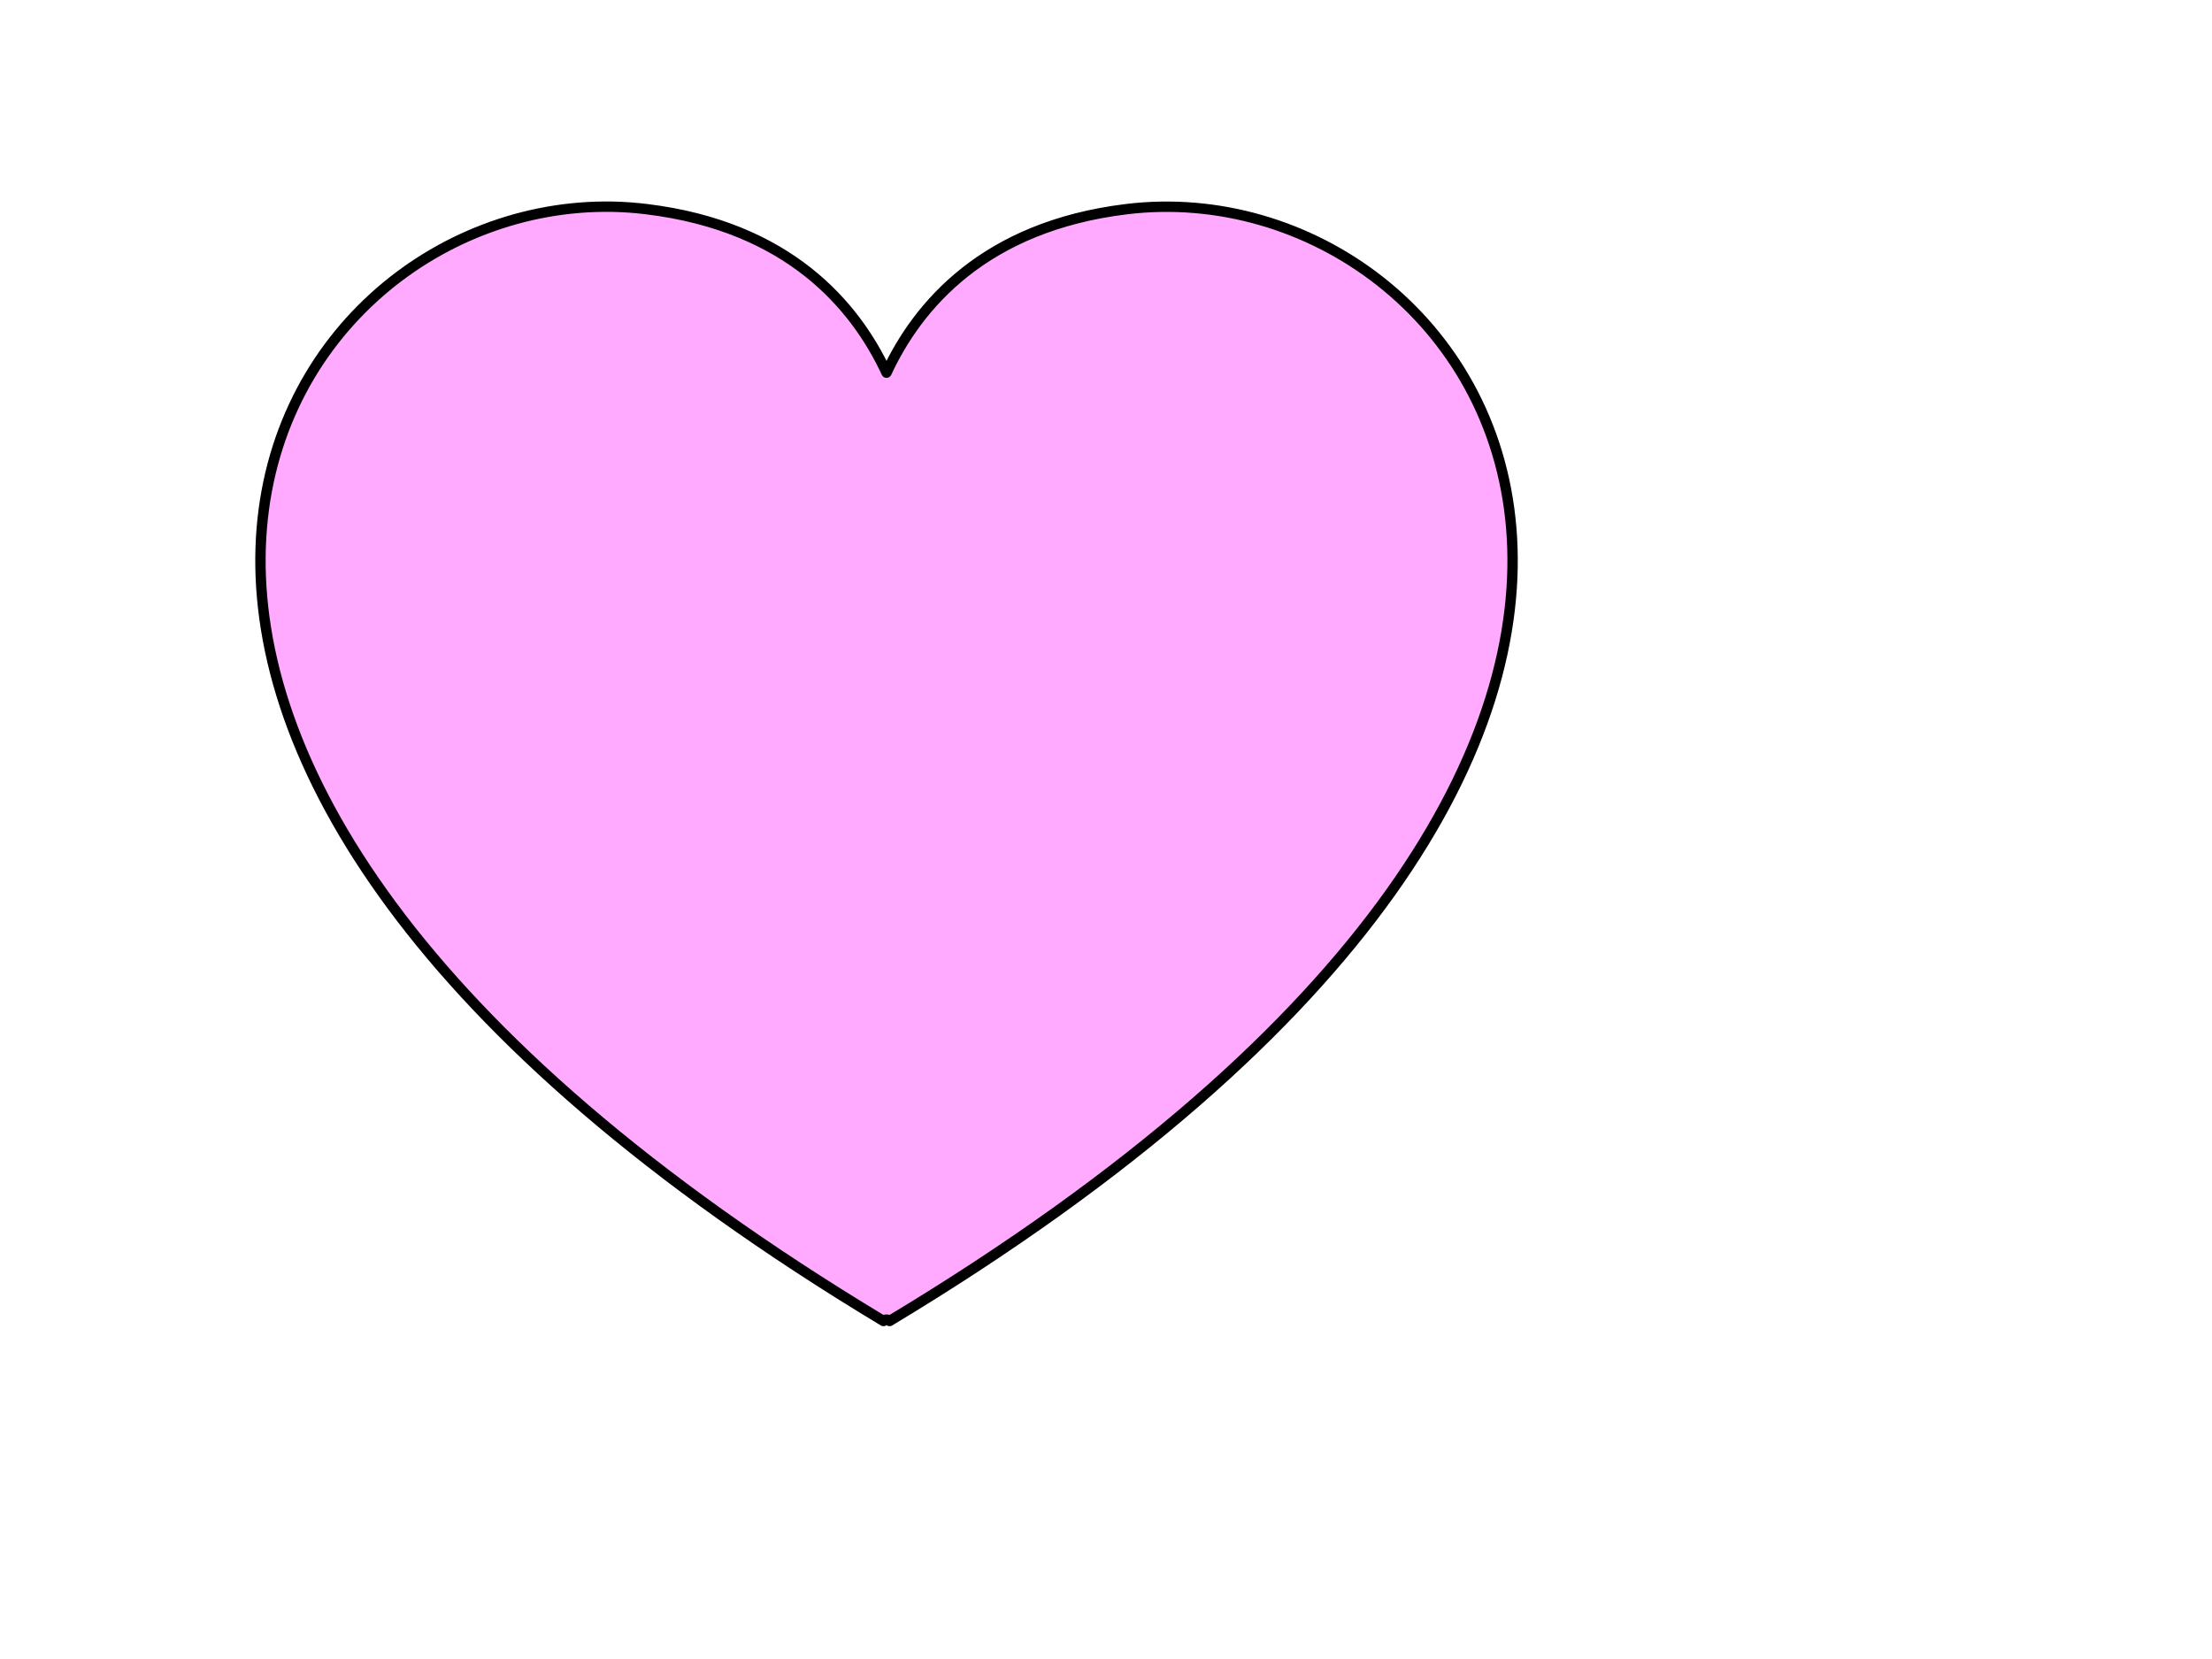 <?xml version="1.0"?><svg width="640" height="480" xmlns="http://www.w3.org/2000/svg">
 <defs>
  <filter id="filter5301">
   <feGaussianBlur id="feGaussianBlur5303" stdDeviation="35.518"/>
  </filter>
  <filter id="filter5089">
   <feGaussianBlur id="feGaussianBlur5091" stdDeviation="2.03"/>
  </filter>
 </defs>
 <g>
  <title>Layer 1</title>
  <g id="layer1">
   <g id="g5311">
    <path fill="#ffaaff" fill-rule="evenodd" stroke="#000000" stroke-width="3" stroke-linejoin="round" stroke-miterlimit="4" d="m177.219,59.809c-101.73,-1.83 -195.869,157.356 78.4,322.397c0.3,-0.541 1.458,-0.541 1.758,0c283.115,-170.366 173.684,-334.468 68.555,-321.694c-40.983,4.98 -60.323,27.739 -69.433,47.313c-9.111,-19.574 -28.452,-42.333 -69.435,-47.313c-3.286,-0.399 -6.562,-0.644 -9.844,-0.704z" id="path5187"/>
    <path fill="#ffaaff" fill-rule="evenodd" stroke-width="3" stroke-linejoin="round" stroke-miterlimit="4" filter="url(#filter5089)" d="m121.807,255.189c-25.402,-34.397 -44.622,-79.99 -31.164,-122.581c11.736,-37.145 49.114,-64.268 88.354,-61.912c12.435,0.436 26.383,3.645 36.414,9.434c-55.853,1.885 -106.226,51.069 -106.364,107.499c-1.147,24.313 4.915,48.553 15.074,70.498c-0.773,-0.979 -1.542,-1.958 -2.315,-2.937z" id="path5195"/>
    <path fill="#ffaaff" fill-rule="evenodd" stroke-width="3" stroke-linejoin="round" stroke-miterlimit="4" filter="url(#filter5089)" d="m102.103,205.535c-13.687,-33.529 -12.375,-76.396 14.961,-103.149c17.332,-17.572 43.93,-27.251 67.691,-24.121c-52.473,16.407 -90.507,72.205 -82.539,127.553l-0.113,-0.282z" id="path5197"/>
    <path fill="#ffaaff" fill-rule="evenodd" stroke-width="3" stroke-linejoin="round" stroke-miterlimit="4" filter="url(#filter5089)" d="m101.821,148.311c3.768,-23.449 18.715,-45.518 40.592,-55.303c-18.274,14.823 -32.639,34.378 -40.818,56.376l0.226,-1.073z" id="path5201"/>
    <path fill="#ffaaff" fill-rule="evenodd" stroke-width="3" stroke-linejoin="round" stroke-miterlimit="4" filter="url(#filter5301)" d="m406.566,96.628c12.109,110.592 -43.307,183.777 -150.332,277.352c130.591,-72.668 216.37,-189.213 150.332,-277.352z" id="path5278"/>
    <path fill="#ffaaff" fill-rule="evenodd" stroke-width="3" stroke-linejoin="round" stroke-miterlimit="4" filter="url(#filter5301)" id="path5307" d="m416.145,131.128c-0.929,41.908 -12.357,79.204 -33.147,114.625c-12.89,21.961 -29.314,43.233 -48.959,64.71c27.022,-23.268 49.097,-48.268 64.213,-73.487c21.835,-36.428 29.504,-72.391 17.893,-105.848z"/>
    <path fill="#ffaaff" fill-rule="evenodd" stroke-width="3" stroke-linejoin="round" stroke-miterlimit="4" filter="url(#filter5301)" d="m417.857,150.399c-3.548,34.76 -14.572,66.539 -32.35,96.829c-4.275,7.283 -8.928,14.481 -13.946,21.633c9.349,-11.013 17.485,-22.188 24.196,-33.384c17.555,-29.288 25.794,-57.885 22.1,-85.079z" id="path5309"/>
   </g>
  </g>
 </g>
</svg>